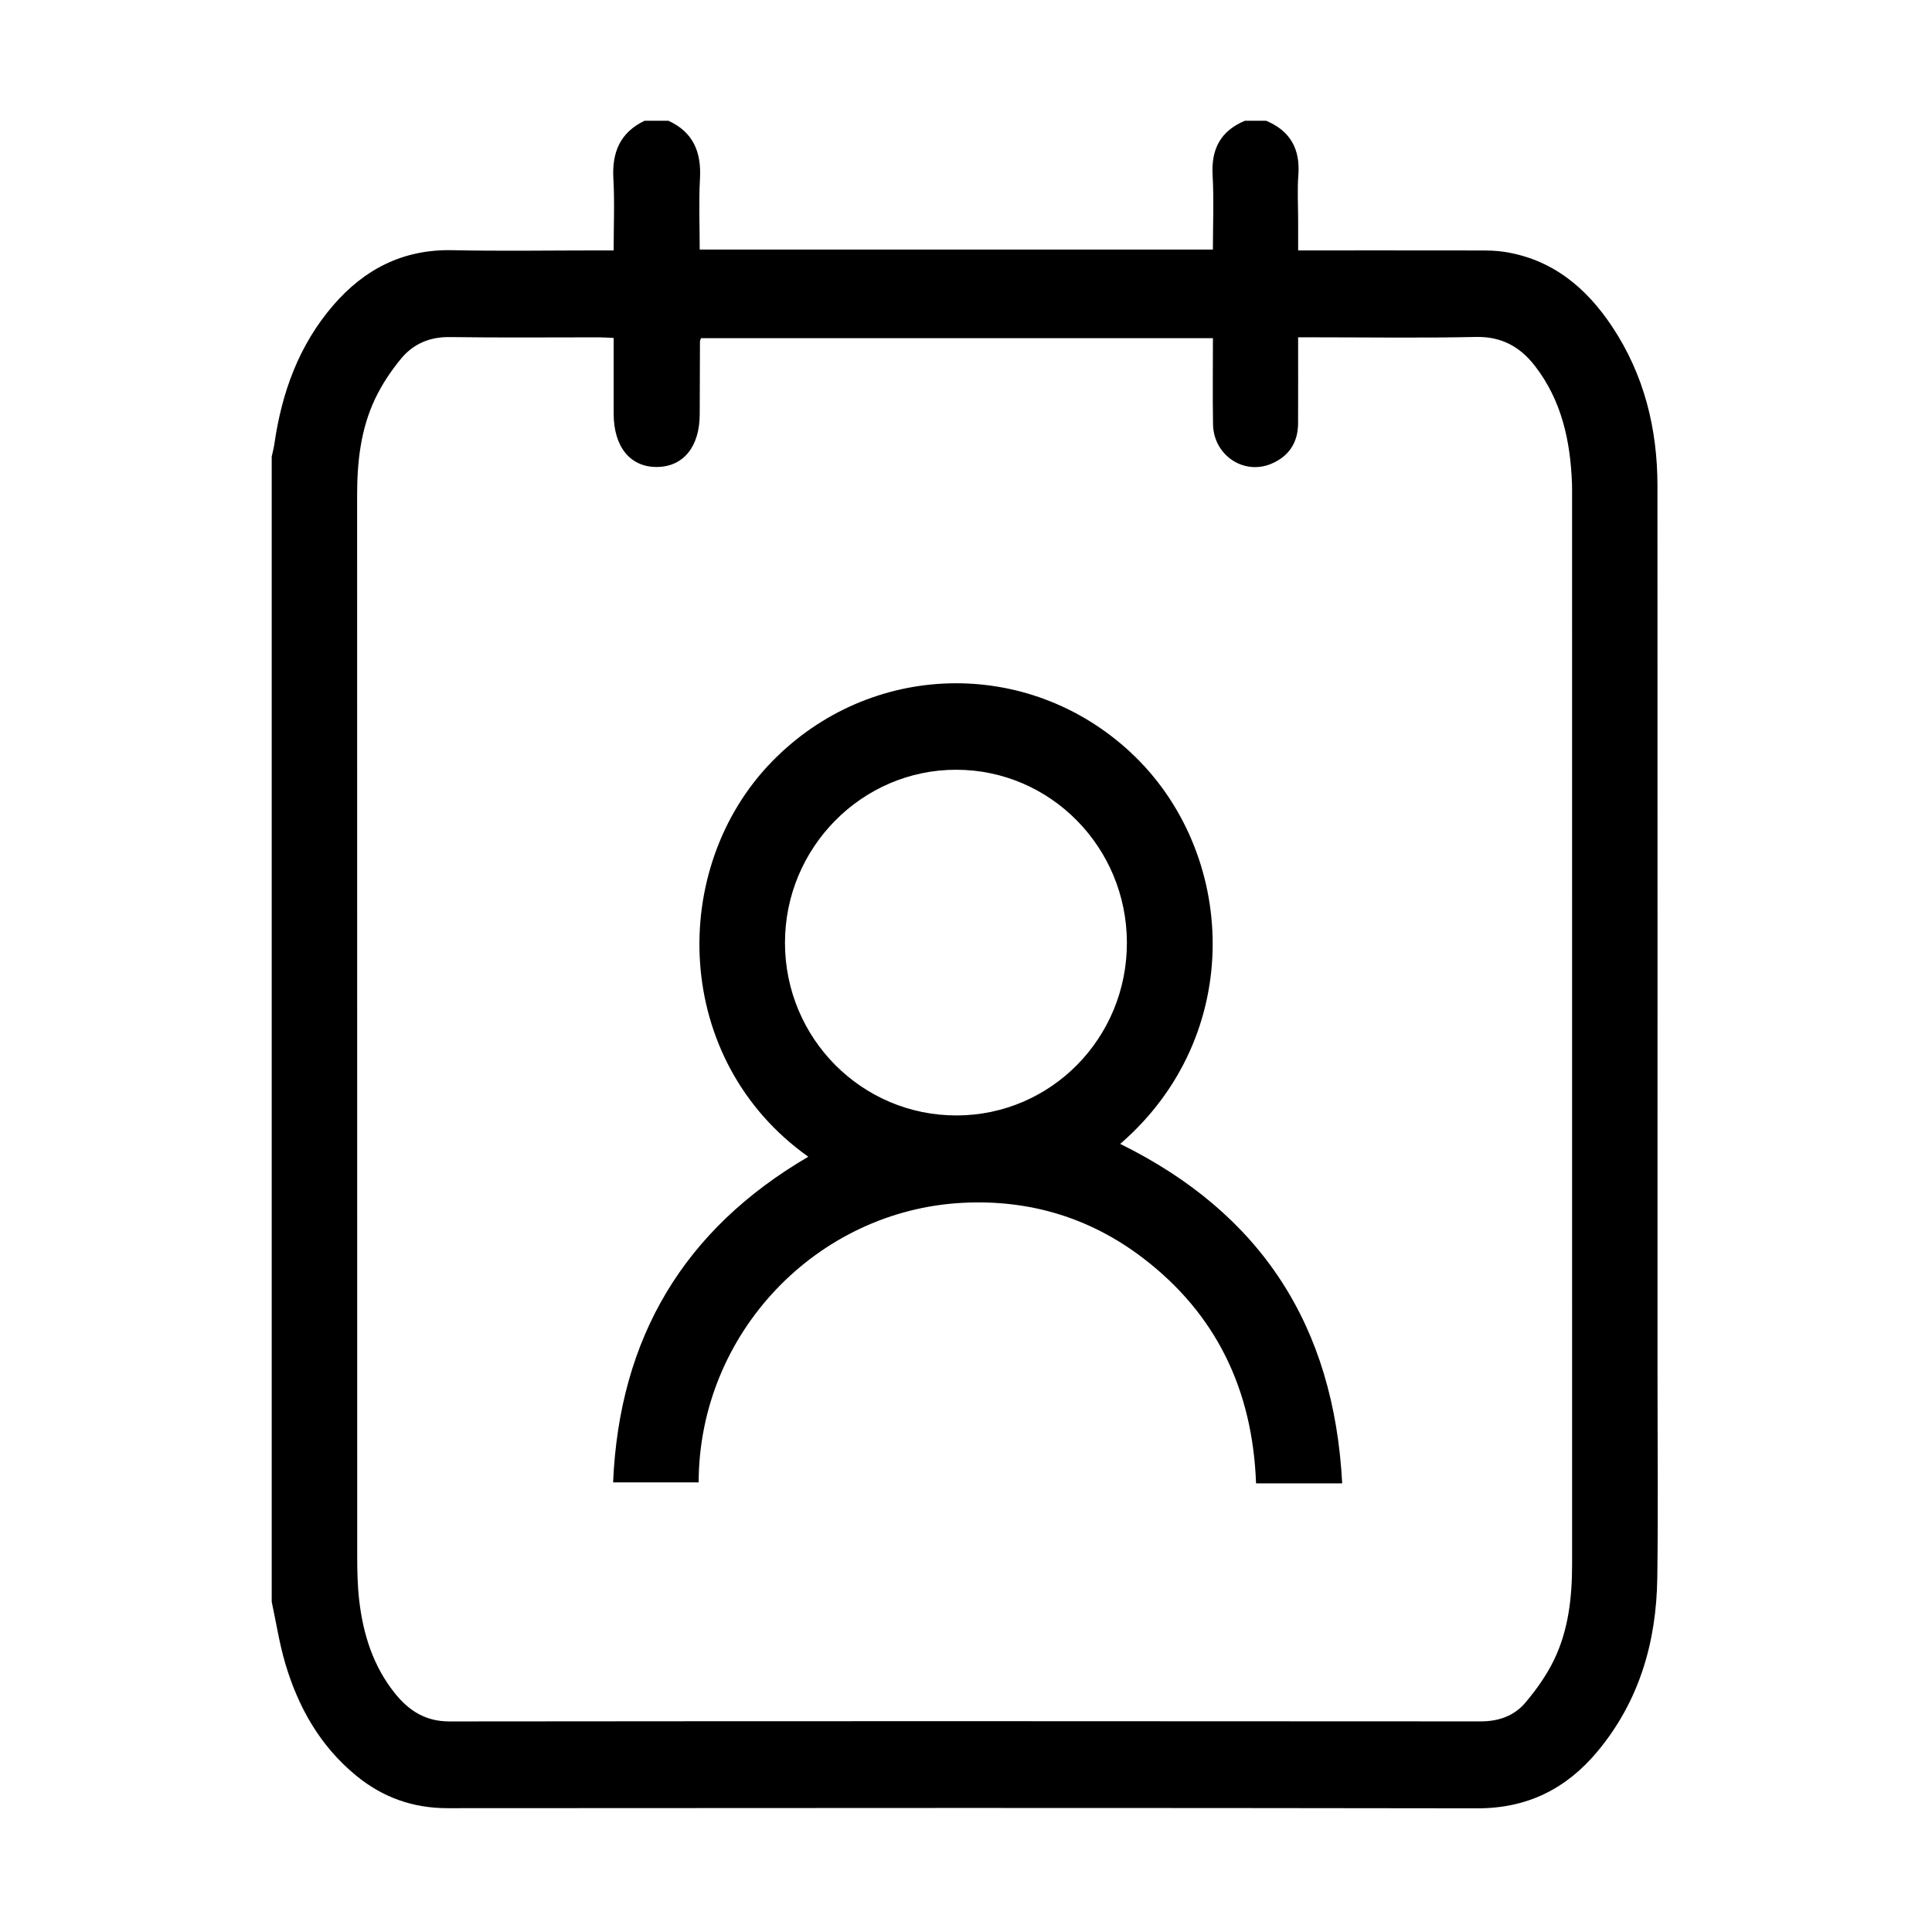 <svg xmlns="http://www.w3.org/2000/svg" xmlns:xlink="http://www.w3.org/1999/xlink" class="icon" viewBox="0 0 1024 1024" width="64" height="64"><path d="M144.012 848.962V242.018c0.479-2.247 1.092-4.475 1.418-6.743 3.923-27.29 13.026-52.437 31.276-73.558 16.554-19.157 37.089-29.667 63.075-29.11 25.873 0.554 51.768 0.121 77.653 0.121h7.815c0-13.348 0.555-25.723-0.147-38.026-0.796-13.956 3.545-24.5 16.552-30.702h12.615c13.19 6.046 17.503 16.618 16.735 30.607-0.685 12.481-0.144 25.028-0.144 37.667h272.001c0-13.469 0.576-26.525-0.157-39.506C641.923 78.926 647 69.344 659.844 64h11.214c12.849 5.369 18.141 15.004 17.092 28.823-0.6 7.897-0.109 15.877-0.109 23.819v16.086c32.891 0 64.651-0.024 96.411 0.029 4.192 0.007 8.437 0.055 12.567 0.681 25.609 3.882 43.714 18.958 57.514 39.768 16.894 25.476 23.94 53.975 23.952 84.288 0.06 156.747 0.028 313.494 0.028 470.24 0 36.208 0.387 72.422-0.116 108.623-0.472 34.059-9.61 65.521-31.839 92.105-16.427 19.646-37.095 30.028-63.459 29.986-181.975-0.289-363.951-0.201-545.927-0.077-18.364 0.013-34.366-5.739-48.391-17.239-19.075-15.64-30.711-36.191-37.585-59.468-3.154-10.676-4.835-21.788-7.184-32.702z m498.862-669.709h-271.34c-0.287 0.895-0.542 1.323-0.544 1.752-0.058 12.846-0.103 25.691-0.126 38.537-0.031 17.195-8.616 27.826-22.609 27.965-14.203 0.141-22.99-10.648-23.003-28.265-0.01-13.244-0.002-26.487-0.002-40.12-3.045-0.136-5.322-0.325-7.6-0.326-26.396-0.02-52.796 0.249-79.186-0.14-10.703-0.158-19.407 3.588-25.906 11.457-5.29 6.405-10.042 13.532-13.626 21.013-7.704 16.083-9.652 33.487-9.651 51.164 0.013 187.574-0.004 375.148 0.05 562.722 0.002 7.697 0.162 15.445 1.04 23.079 2.084 18.126 7.429 35.158 19.104 49.609 7.336 9.081 16.167 14.708 28.698 14.696 182.201-0.185 364.403-0.163 546.604-0.026 9.587 0.007 17.773-2.915 23.7-9.928 5.806-6.87 11.174-14.439 15.101-22.497 7.809-16.022 9.67-33.468 9.668-51.148-0.019-188.742-0.012-377.484-0.013-566.226 0-2.102 0.031-4.206-0.048-6.306-0.852-22.58-5.459-44.012-19.669-62.346-7.865-10.148-17.692-15.618-31.252-15.325-28.718 0.621-57.459 0.189-86.191 0.189h-8.048c0 15.834 0.051 30.735-0.018 45.635-0.047 10.175-4.919 17.487-14.17 21.386-14.711 6.199-30.64-4.592-30.91-20.918-0.25-15.114-0.053-30.234-0.053-45.633z"></path><path d="M593.728 606.288c74.716 36.819 113.27 96.36 117.658 179.917h-45.655c-1.79-49.325-20.939-89.799-60.25-119.66-28.005-21.273-60.032-30.816-95.107-29.03-77.361 3.939-139.919 69.055-140.072 148.188H324.96c3.282-76.741 37.526-134.089 103.455-172.61-72.061-51.1-74.484-152.794-19.251-209.445 51.997-53.331 135.467-55.564 189.997-4.956 56.653 52.579 61.381 149.884-5.433 207.596z m3.547-106.724c-0.111-50.522-40.478-91.456-90.313-91.582-50.023-0.126-90.984 41.244-90.909 91.817 0.075 50.674 40.867 91.582 91.148 91.408 49.968-0.173 90.185-41.091 90.074-91.643z"></path></svg>